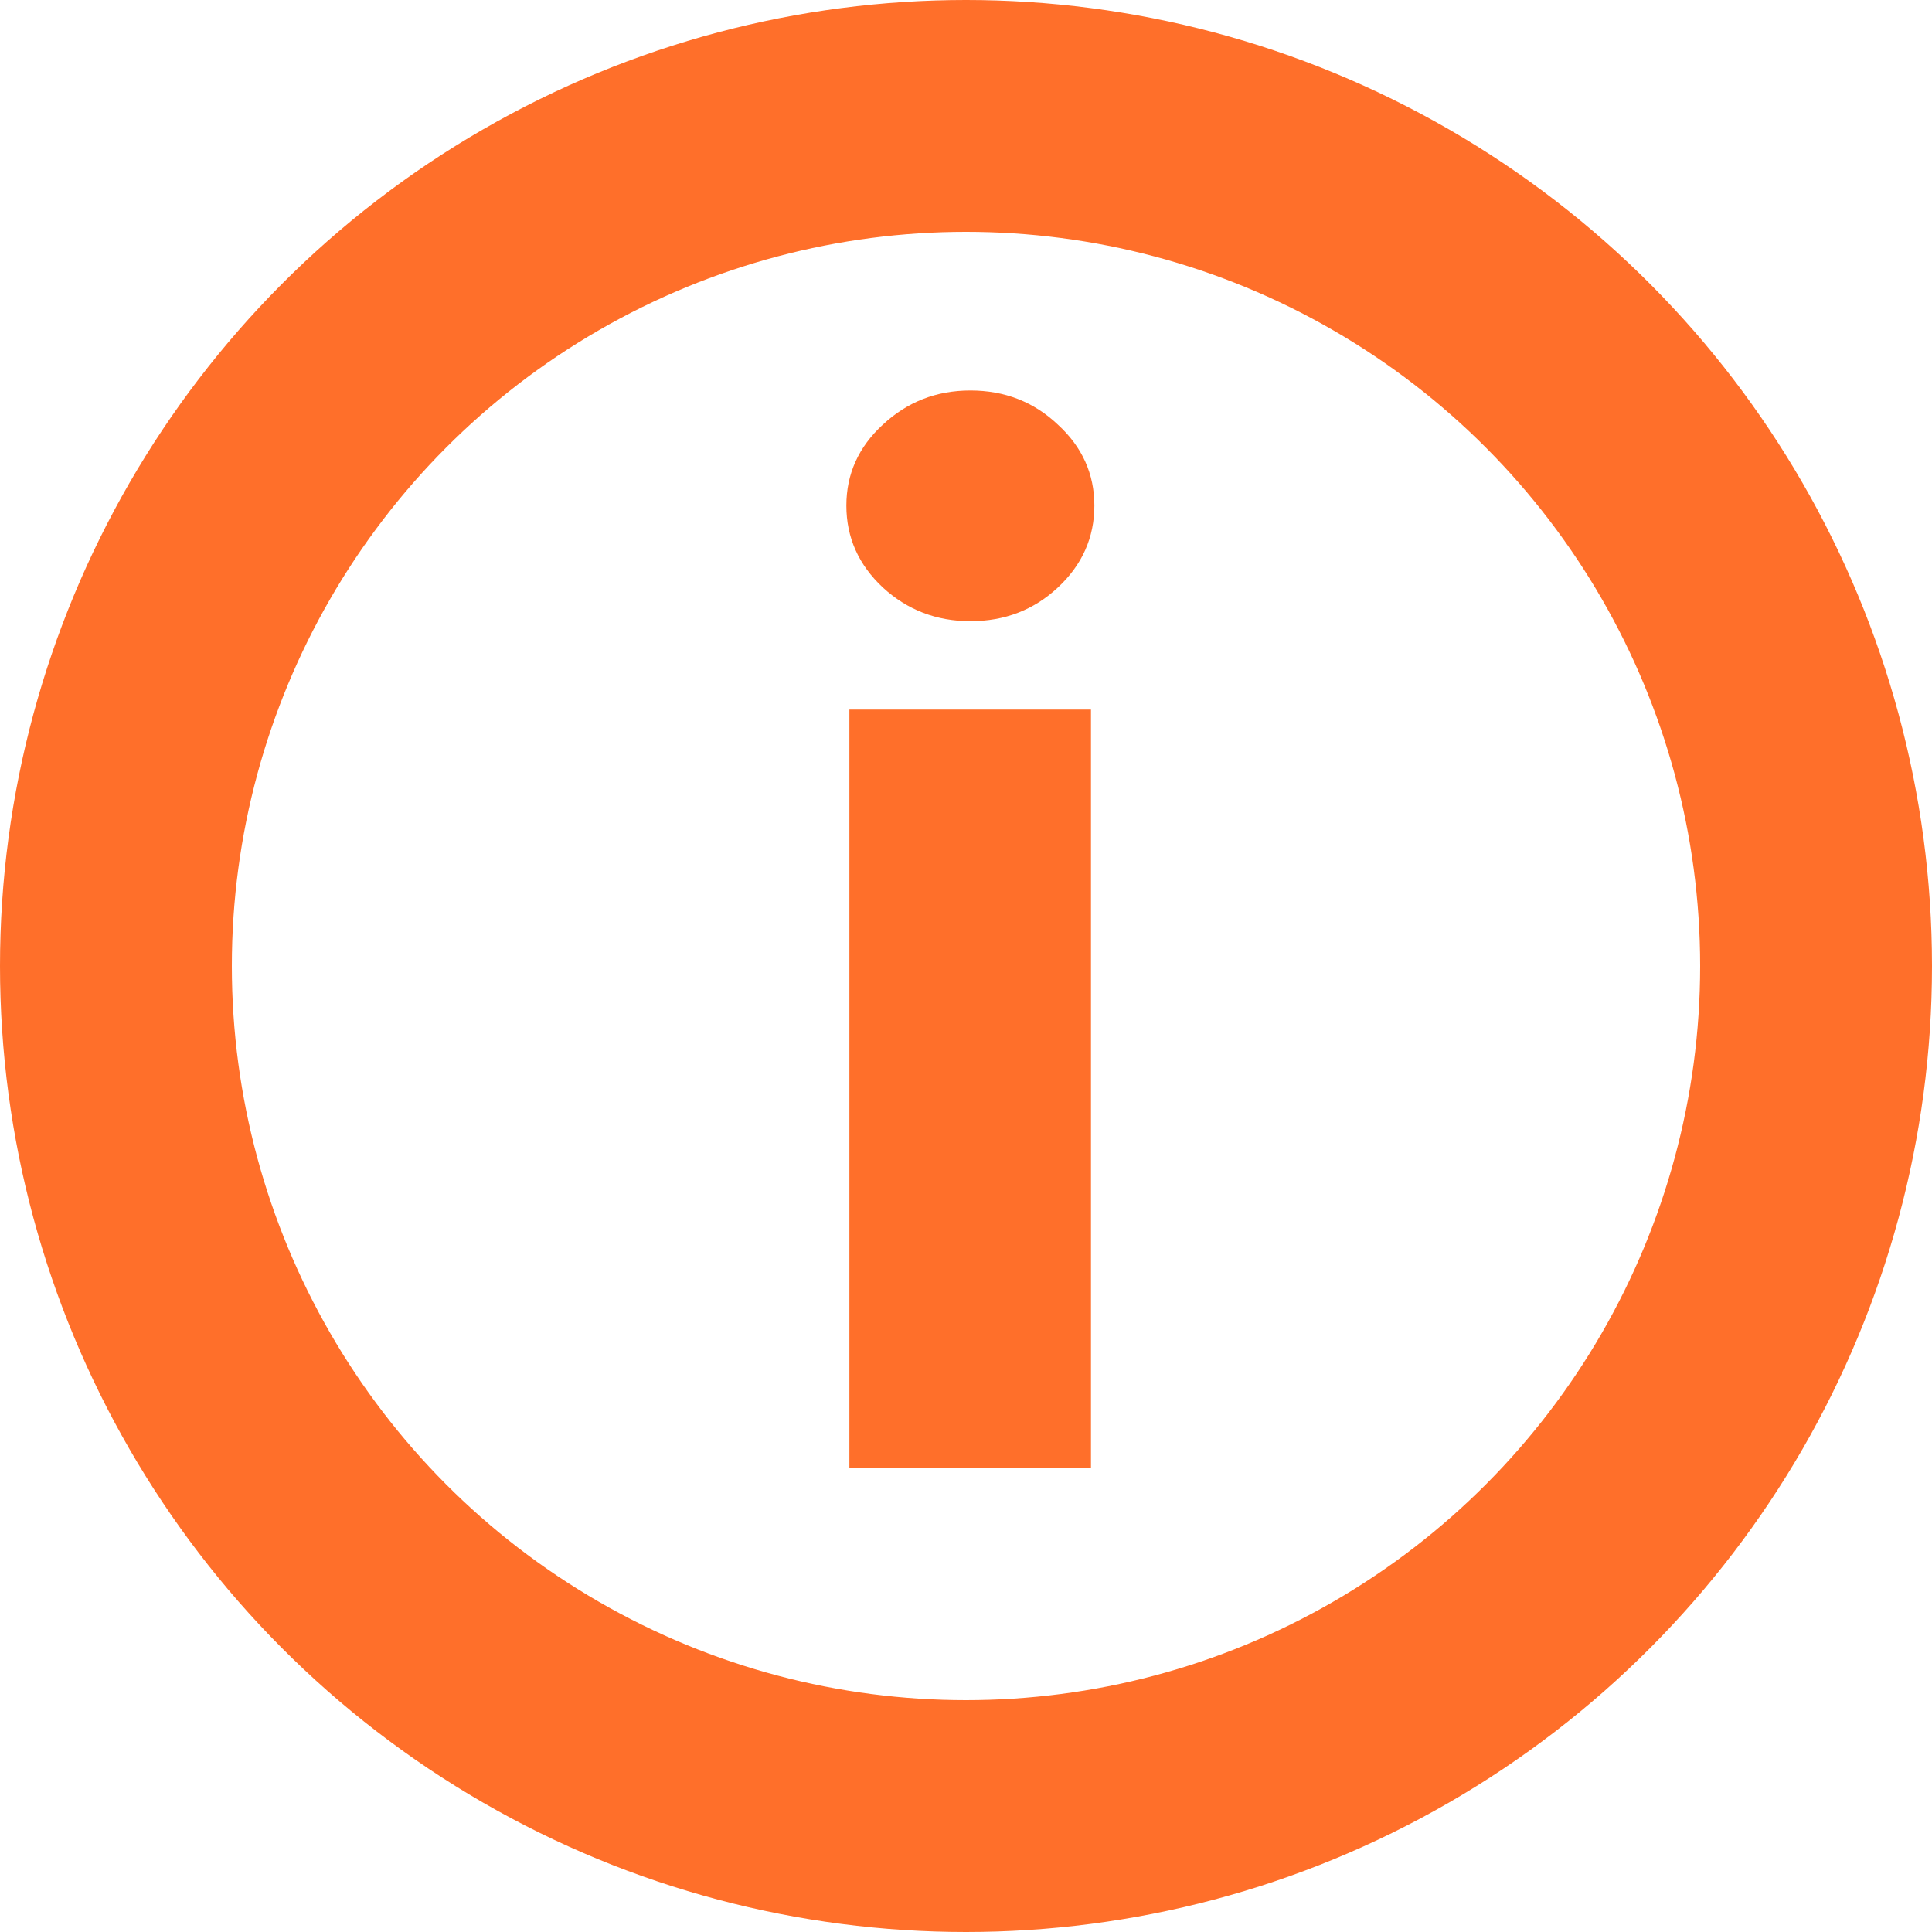 <?xml version="1.0" encoding="UTF-8"?> <svg xmlns="http://www.w3.org/2000/svg" width="25" height="25" viewBox="0 0 25 25" fill="none"> <circle cx="12.5" cy="12.5" r="11" stroke="#FF6F2A" stroke-width="3"></circle> <path d="M10.991 19V9.182H14.117V19H10.991ZM12.557 8.038C12.118 8.038 11.741 7.893 11.425 7.603C11.11 7.309 10.952 6.955 10.952 6.542C10.952 6.133 11.11 5.783 11.425 5.494C11.741 5.2 12.118 5.053 12.557 5.053C13 5.053 13.377 5.2 13.688 5.494C14.004 5.783 14.161 6.133 14.161 6.542C14.161 6.955 14.004 7.309 13.688 7.603C13.377 7.893 13 8.038 12.557 8.038Z" fill="#FF6F2A"></path> </svg> 